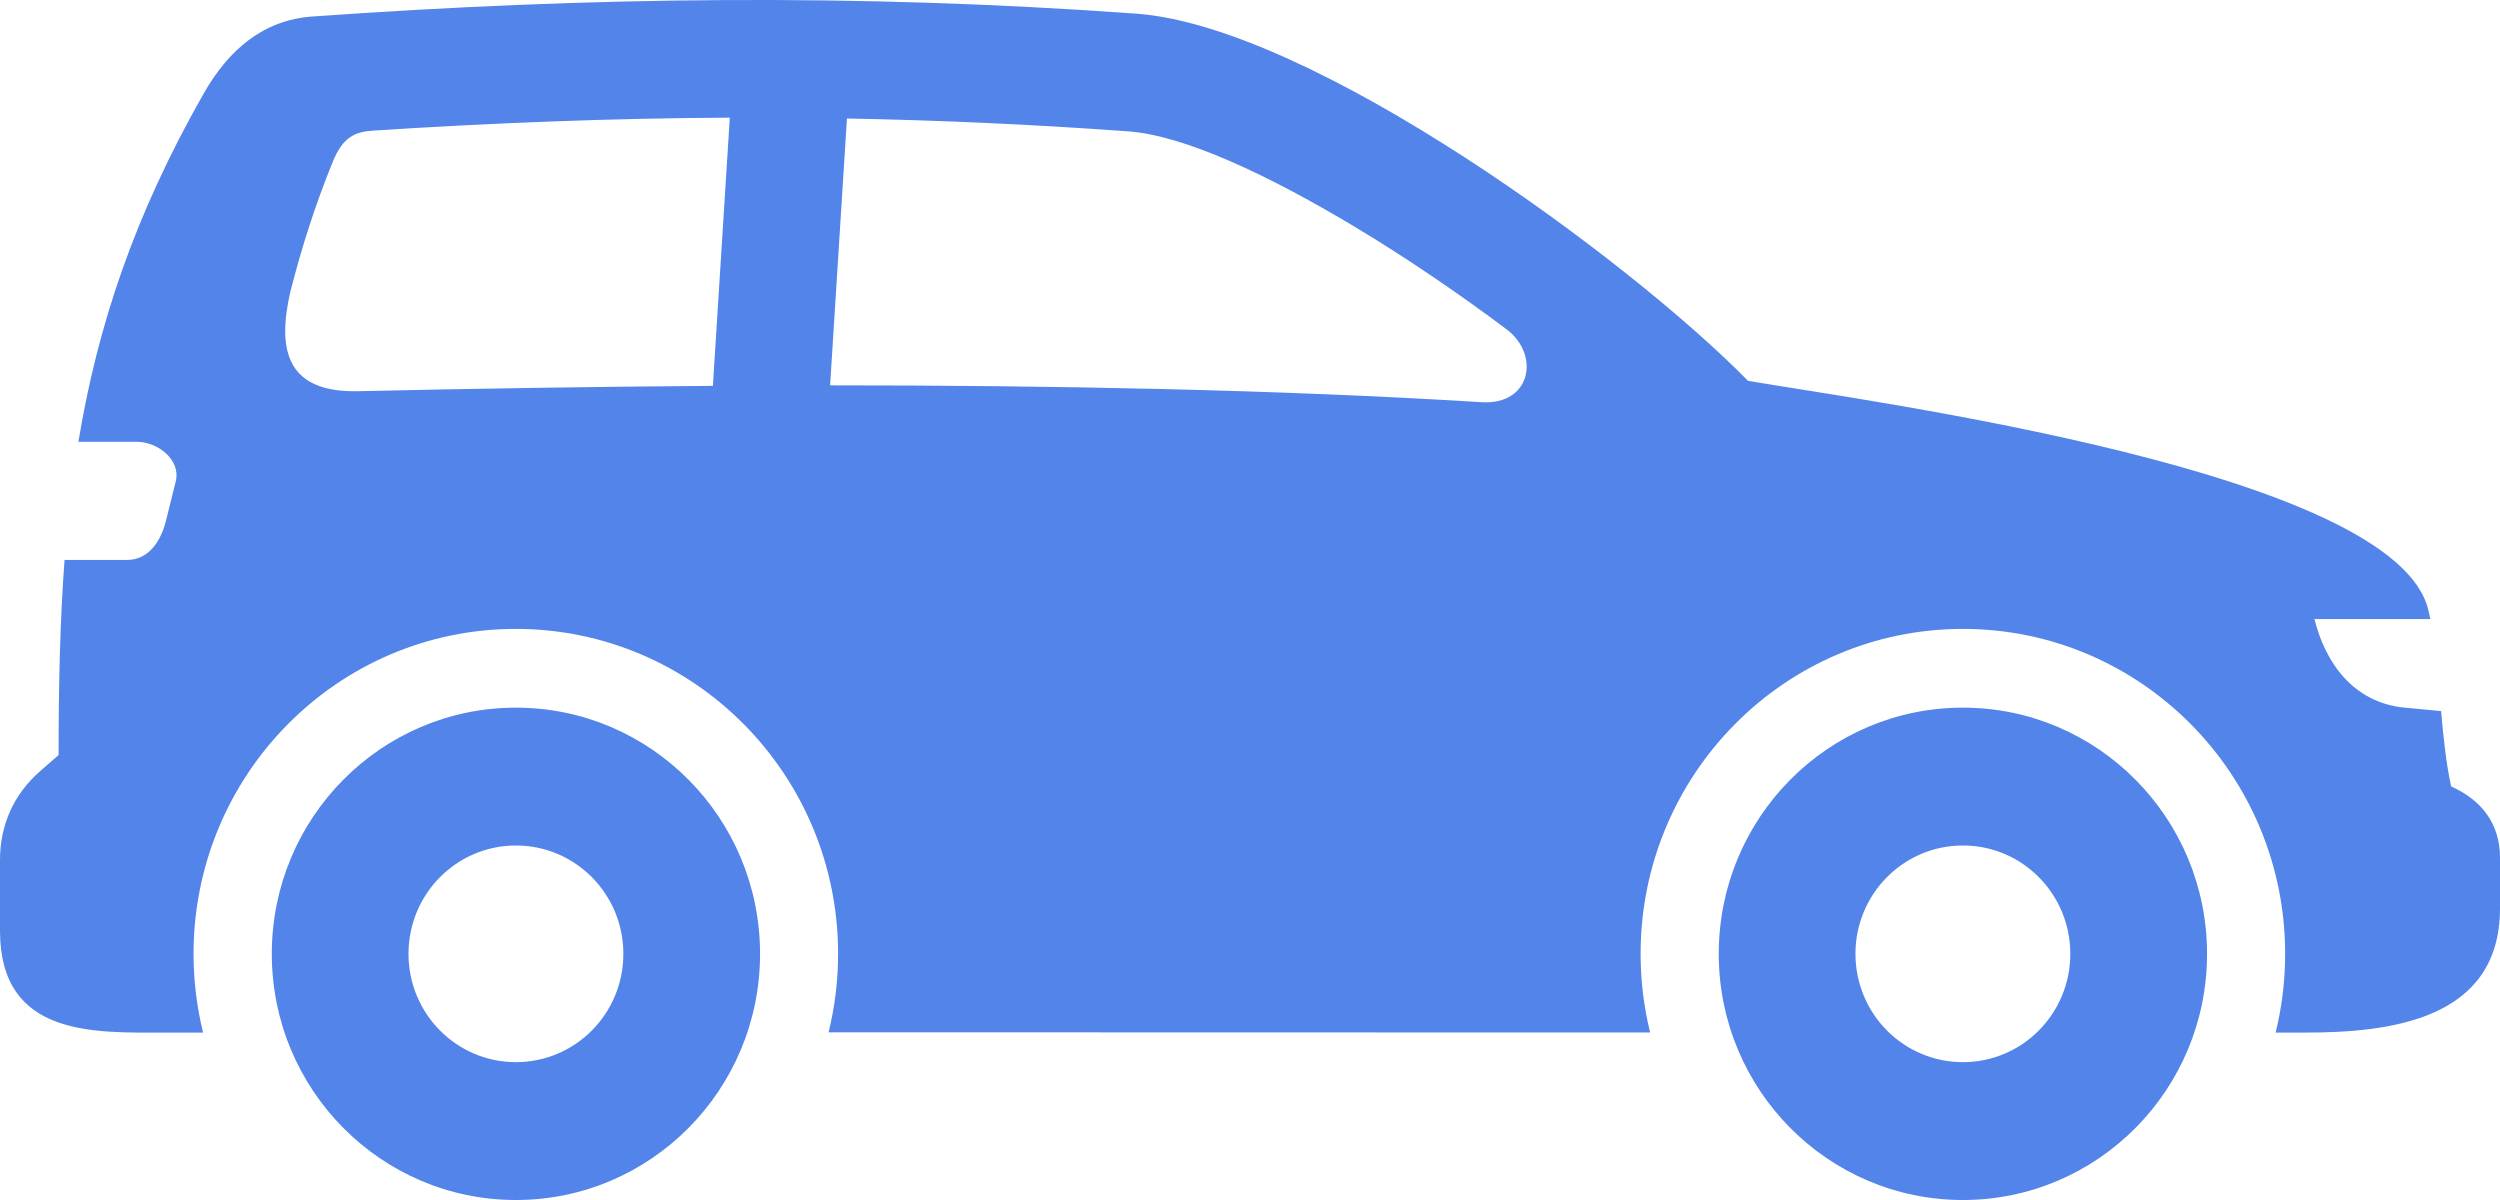 <svg width="50" height="24" viewBox="0 0 50 24" fill="none" xmlns="http://www.w3.org/2000/svg">
<path fill-rule="evenodd" clip-rule="evenodd" d="M7.451 2.613C9.83 2.459 12.211 2.365 14.596 2.353L14.258 7.717C11.773 7.735 9.371 7.774 7.164 7.824C5.758 7.855 5.533 7.036 5.805 5.844C6.025 4.972 6.303 4.102 6.654 3.239C6.855 2.747 7.09 2.636 7.455 2.613H7.451ZM16.602 7.709L16.939 2.37C18.77 2.404 20.635 2.487 22.561 2.627C23.682 2.707 25.359 3.495 27.09 4.533C28.137 5.161 29.178 5.872 30.127 6.583C30.809 7.091 30.625 8.107 29.631 8.044C25.539 7.79 20.998 7.707 16.602 7.707V7.709ZM46.094 20.652H45.512C45.637 20.148 45.703 19.62 45.703 19.077C45.703 15.488 42.816 12.578 39.258 12.578C35.699 12.578 32.812 15.488 32.812 19.077C32.812 19.618 32.879 20.146 33.002 20.65C27.486 20.65 22.064 20.646 16.572 20.646C16.695 20.144 16.762 19.618 16.762 19.077C16.762 15.488 13.875 12.578 10.316 12.578C6.758 12.578 3.871 15.488 3.871 19.077C3.871 19.62 3.938 20.148 4.062 20.652H3.32C1.896 20.652 0 20.751 0 18.612V17.204C0 16.495 0.275 15.884 0.807 15.419L1.172 15.101C1.172 13.718 1.199 12.432 1.291 11.199H2.539C2.969 11.199 3.217 10.831 3.32 10.411L3.516 9.624C3.619 9.204 3.164 8.836 2.734 8.836H1.568C1.951 6.518 2.689 4.302 4.074 1.87C4.568 1.002 5.26 0.399 6.25 0.33C11.795 -0.064 17.115 -0.133 22.723 0.273C26.248 0.529 32.584 5.195 34.961 7.617C37.426 8.038 47.922 9.431 48.568 12.206C48.582 12.263 48.594 12.322 48.607 12.381H46.289C46.504 13.247 47.062 14.055 48.096 14.153L48.822 14.222C48.867 14.736 48.918 15.248 49.023 15.729C49.629 15.998 50 16.475 50 17.152V18.165C50 20.396 47.807 20.652 46.094 20.652ZM39.258 14.153C36.56 14.153 34.375 16.357 34.375 19.077C34.375 21.796 36.56 24 39.258 24C41.955 24 44.141 21.796 44.141 19.077C44.141 16.357 41.955 14.153 39.258 14.153ZM37.738 17.544C38.127 17.152 38.664 16.91 39.258 16.91C39.852 16.91 40.389 17.152 40.777 17.544C41.166 17.936 41.406 18.478 41.406 19.077C41.406 19.675 41.166 20.217 40.777 20.609C40.389 21.001 39.852 21.243 39.258 21.243C38.664 21.243 38.127 21.001 37.738 20.609C37.35 20.217 37.109 19.675 37.109 19.077C37.109 18.478 37.35 17.936 37.738 17.544ZM10.318 14.153C7.621 14.153 5.436 16.357 5.436 19.077C5.436 21.796 7.621 24 10.318 24C13.016 24 15.201 21.796 15.201 19.077C15.201 16.357 13.016 14.153 10.318 14.153ZM8.799 17.544C9.188 17.152 9.725 16.91 10.318 16.91C10.912 16.91 11.449 17.152 11.838 17.544C12.227 17.936 12.467 18.478 12.467 19.077C12.467 19.675 12.227 20.217 11.838 20.609C11.449 21.001 10.912 21.243 10.318 21.243C9.725 21.243 9.188 21.001 8.799 20.609C8.41 20.217 8.17 19.675 8.17 19.077C8.17 18.478 8.41 17.936 8.799 17.544Z" fill="#5384EA"/>
</svg>
